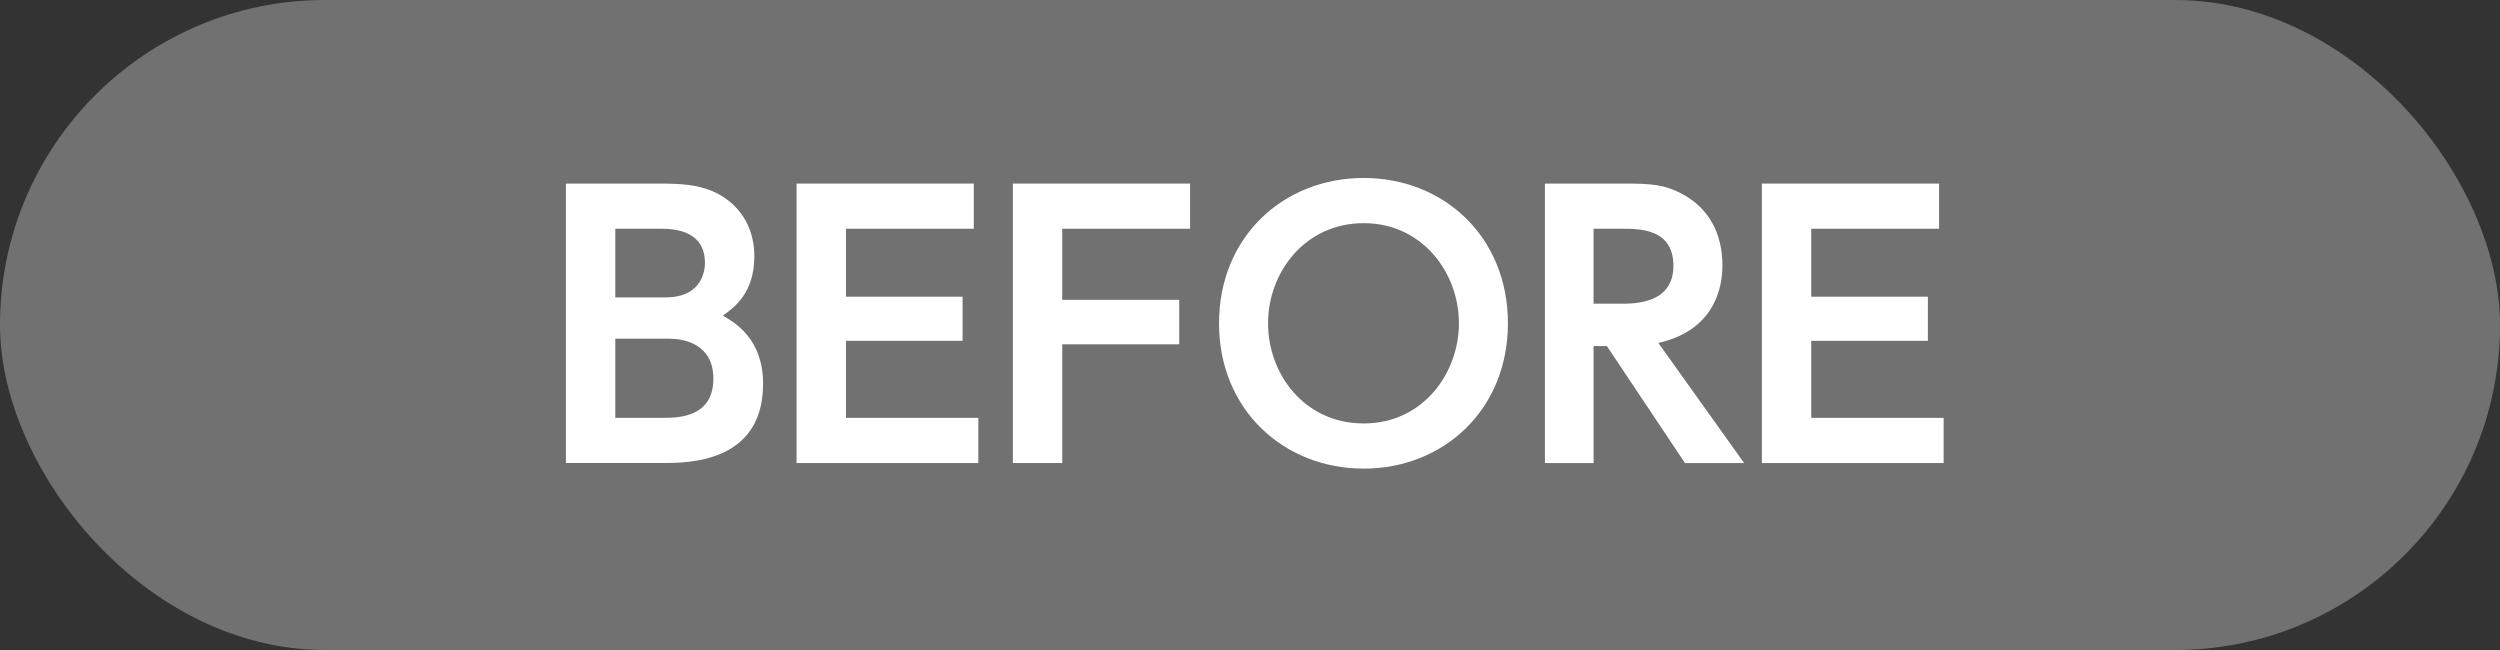 <?xml version="1.0" encoding="UTF-8"?>
<svg id="Layer_2" data-name="Layer 2" xmlns="http://www.w3.org/2000/svg" width="100" height="26" viewBox="0 0 100 26">
  <rect x="0" y="0" width="100" height="26" fill="#333333" stroke="none"/>
  <g id="_レイヤー_1" data-name="レイヤー 1">
    <g>
      <rect y="0" width="100" height="26" rx="13" ry="13" style="fill: #727171;"/>
      <g>
        <path d="m26.336,7.343c.924,0,1.54.042,2.171.308,1.009.435,1.667,1.373,1.667,2.592,0,1.471-.799,2.059-1.261,2.381.504.294,1.61.938,1.61,2.731,0,3.166-3.025,3.166-4.02,3.166h-3.866V7.343h3.698Zm-1.724,1.807v2.745h2.018c1.526,0,1.568-1.19,1.568-1.372,0-1.303-1.219-1.373-1.765-1.373h-1.821Zm0,4.398v3.166h1.934c.658,0,1.989-.057,1.989-1.569,0-1.429-1.247-1.597-1.766-1.597h-2.157Z" style="fill: #fff;"/>
        <path d="m38.503,11.868v1.765h-4.664v3.082h5.294v1.807h-7.27V7.343h7.088v1.807h-5.112v2.718h4.664Z" style="fill: #fff;"/>
        <path d="m47.169,11.994v1.778h-4.679v4.749h-1.975V7.343h7.088v1.807h-5.113v2.844h4.679Z" style="fill: #fff;"/>
        <path d="m48.761,12.932c0-3.474,2.592-5.813,5.785-5.813s5.771,2.34,5.771,5.813-2.592,5.813-5.771,5.813-5.785-2.34-5.785-5.813Zm9.596,0c0-2.031-1.471-4.006-3.811-4.006-2.353,0-3.824,1.975-3.824,4.006,0,2.017,1.443,4.006,3.824,4.006s3.811-2.017,3.811-4.006Z" style="fill: #fff;"/>
        <path d="m65.045,7.343c1.037,0,1.555.056,2.199.392,1.106.574,1.653,1.597,1.653,2.886,0,1.051-.435,2.619-2.563,3.096l3.432,4.805h-2.367l-3.124-4.679h-.532v4.679h-1.946V7.343h3.249Zm-1.303,1.807v2.998h1.107c.532,0,2.087,0,2.087-1.514,0-1.484-1.331-1.484-2.073-1.484h-1.121Z" style="fill: #fff;"/>
        <path d="m77.115,11.868v1.765h-4.665v3.082h5.295v1.807h-7.27V7.343h7.088v1.807h-5.113v2.718h4.665Z" style="fill: #fff;"/>
      </g>
    </g>
  </g>
</svg>